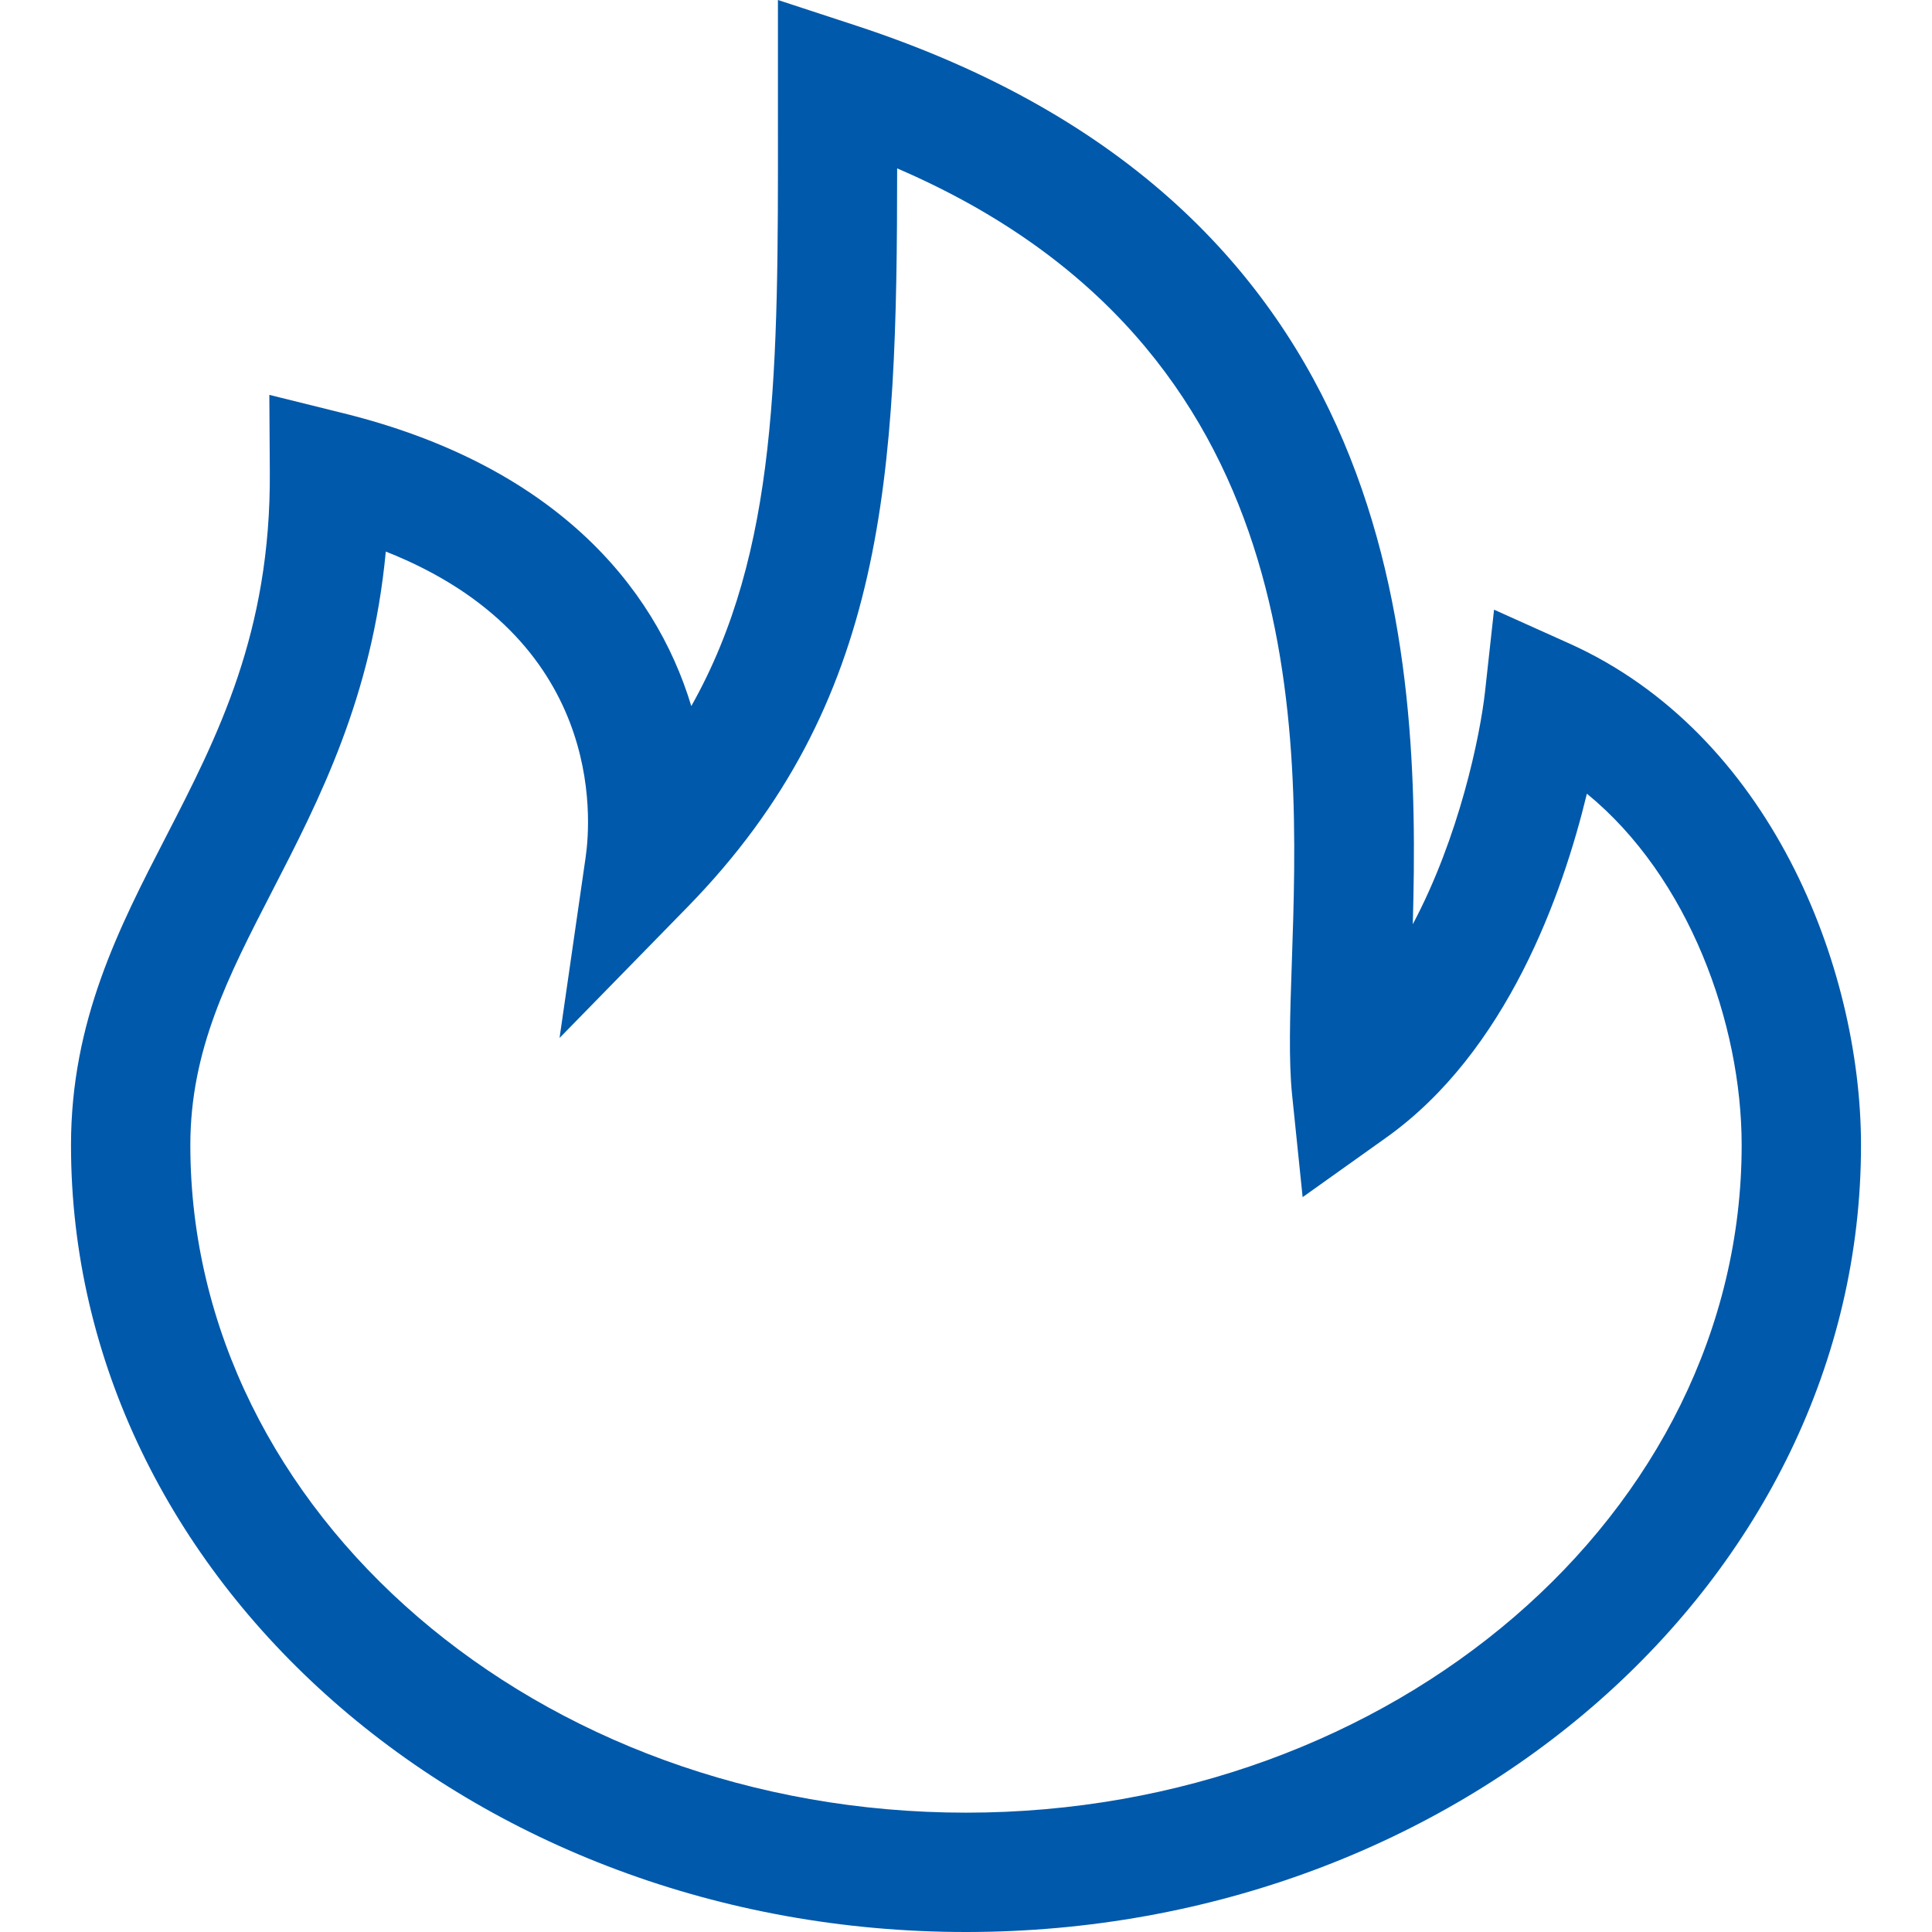 <?xml version="1.0" standalone="no"?><!DOCTYPE svg PUBLIC "-//W3C//DTD SVG 1.1//EN" "http://www.w3.org/Graphics/SVG/1.1/DTD/svg11.dtd"><svg t="1735890484910" class="icon" viewBox="0 0 1024 1024" version="1.1" xmlns="http://www.w3.org/2000/svg" p-id="11081" xmlns:xlink="http://www.w3.org/1999/xlink" width="32" height="32"><path d="M512 1024C250.402 1024 37.633 836.91 37.633 606.937c0-65.842 25.553-115.429 50.283-163.372 27.387-53.192 55.722-108.219 55.09-193.542l-0.253-40.732 39.531 9.804c109.863 27.26 164.51 90.13 184.118 155.15 46.108-81.844 46.045-178.235 45.919-309.983V0l41.491 13.599c291.325 95.632 298.978 333.006 294.993 476.264 24.541-46.172 35.672-99.491 38.329-123.588l4.744-43.136 39.531 17.773c106.511 47.69 154.96 171.341 154.96 266.088C986.367 836.91 773.598 1024 512 1024zM204.484 292.337c-7.274 77.227-35.23 131.495-60.339 180.196-23.212 45.033-43.262 83.931-43.262 134.404C100.882 801.996 285.316 960.751 512 960.751s411.118-158.755 411.118-353.814c0-64.451-28.019-142.12-82.034-186.268-12.776 52.876-42.25 136.681-106.448 182.347l-44.211 31.498-5.566-54.015c-1.897-18.405-1.138-42.124-0.19-69.511 4.238-124.031 11.132-326.87-209.164-421.744-0.063 162.803-5.123 283.039-111.192 391.574L296.574 550.139l13.852-95.949c2.909-20.303 9.993-115.999-105.942-161.854z" fill="#0059ab" p-id="11082"></path></svg>